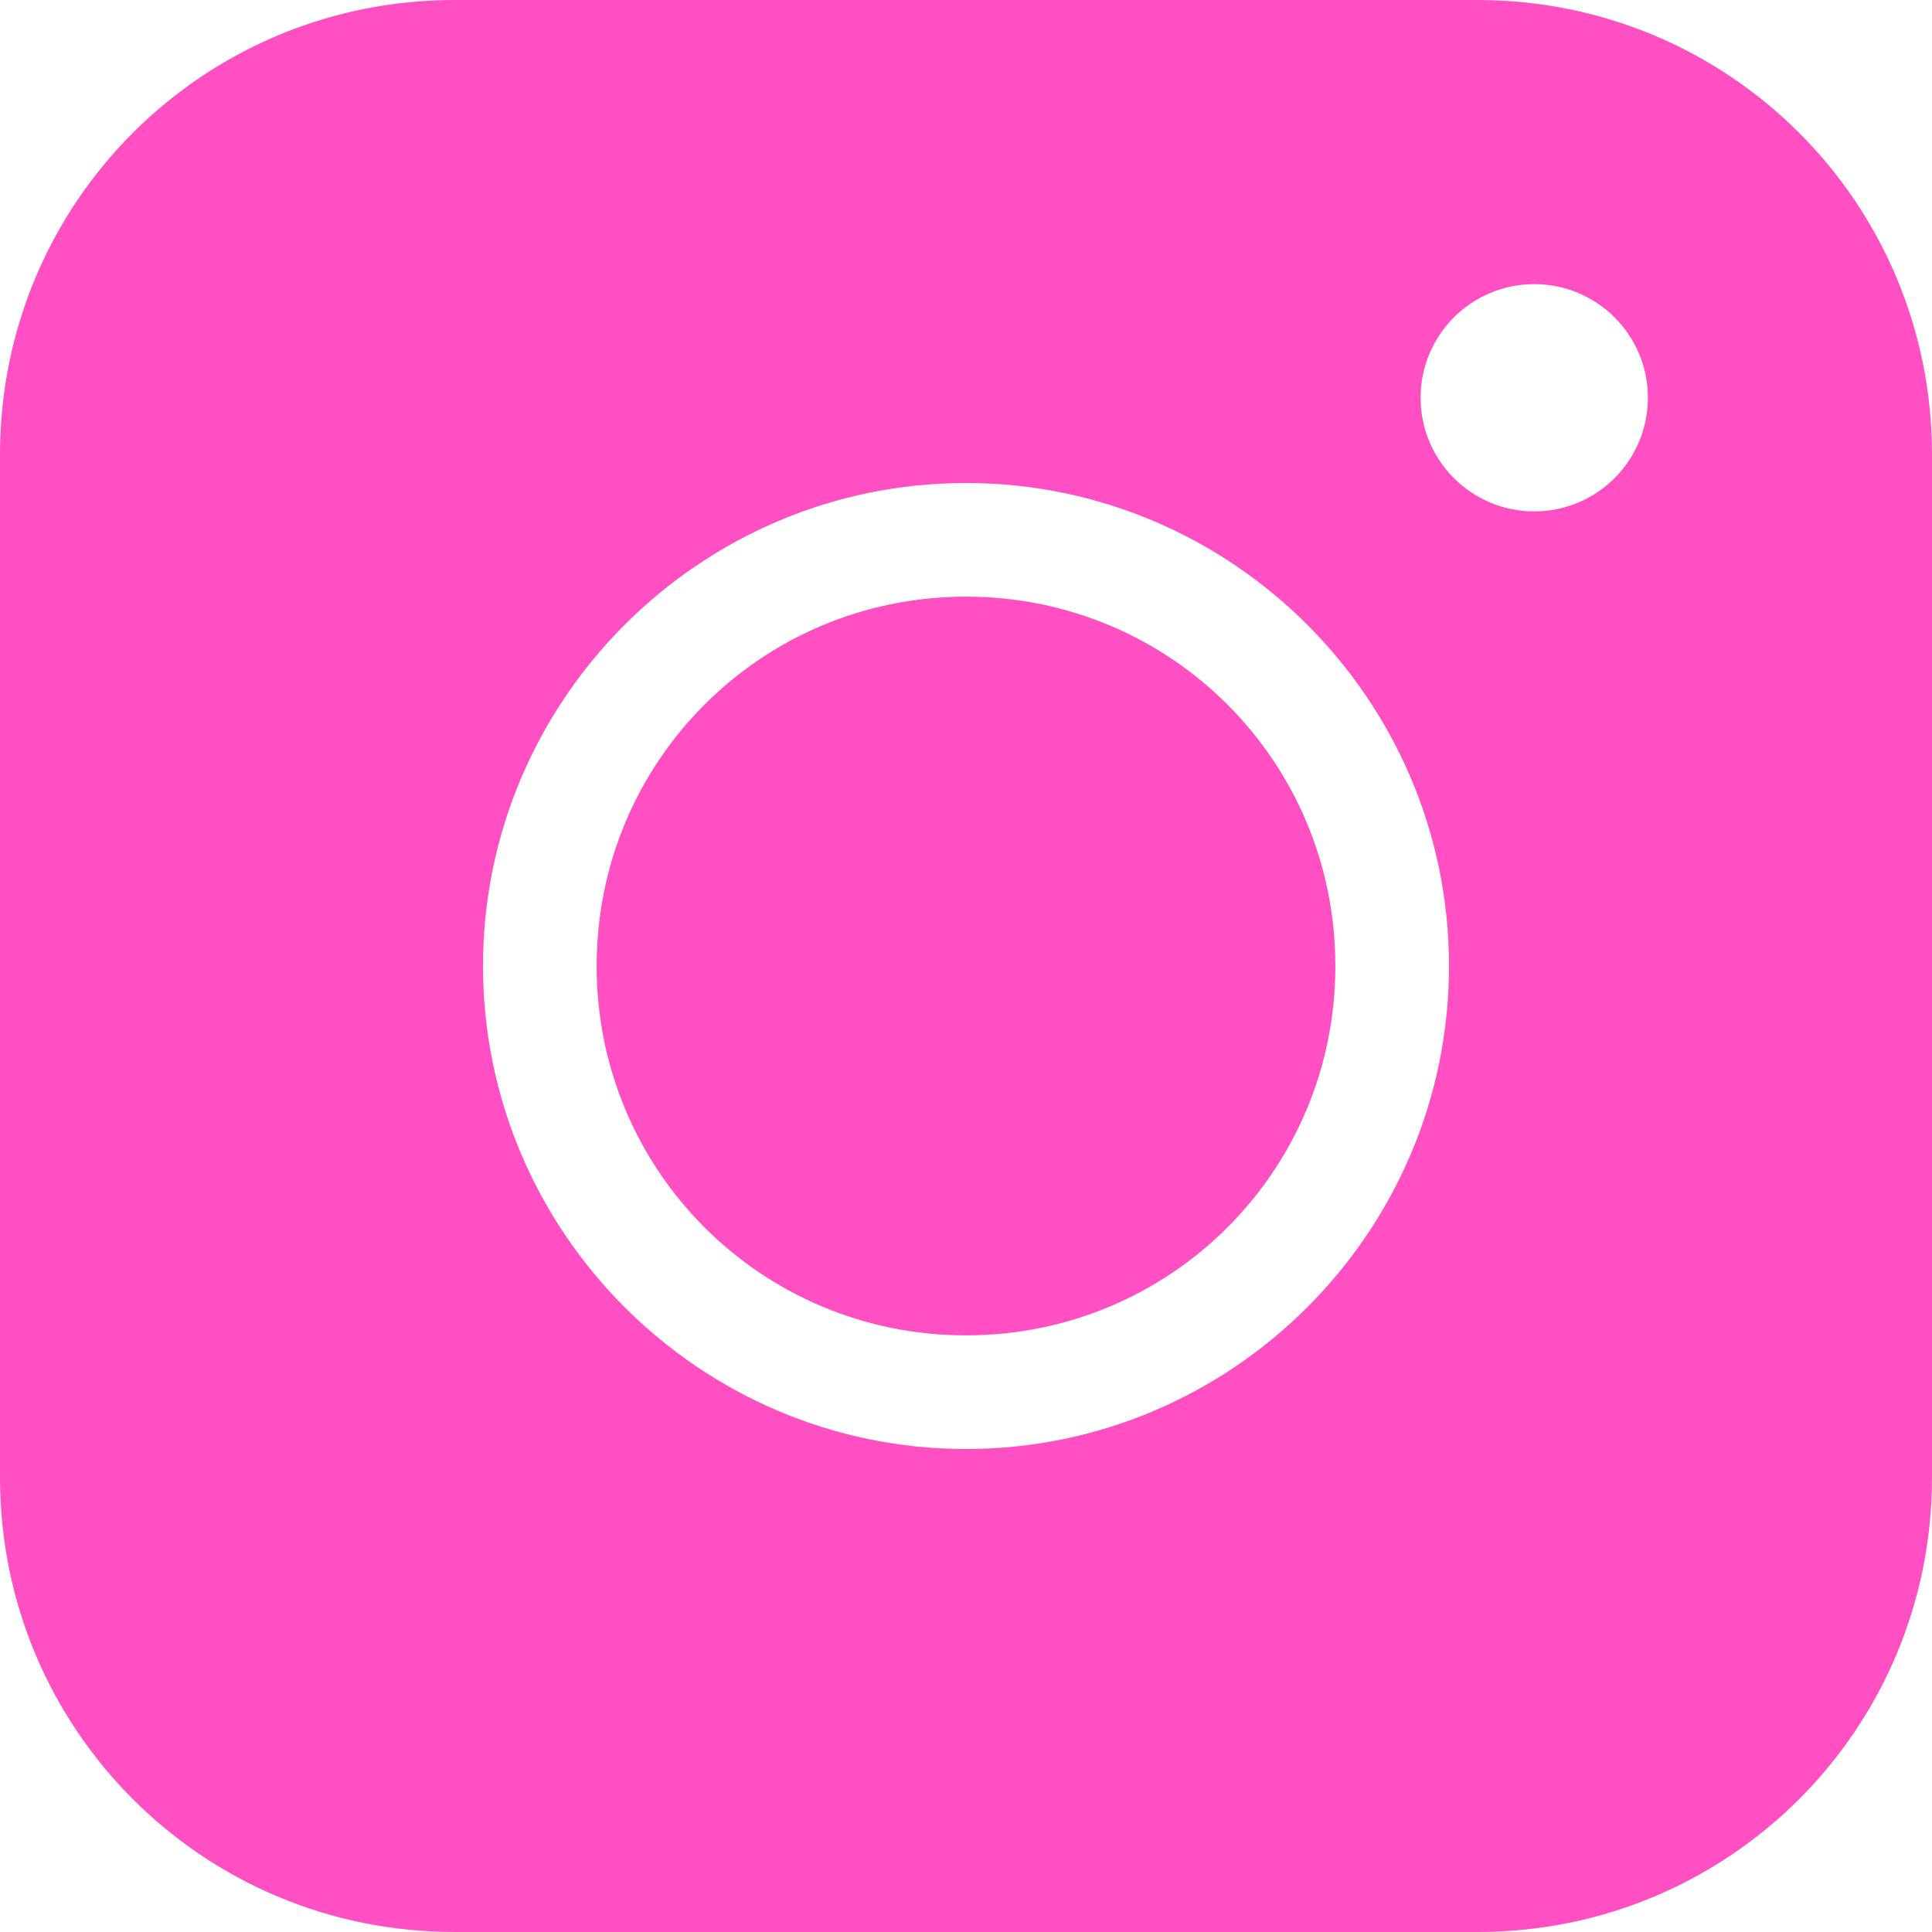 <?xml version="1.0" encoding="UTF-8"?>
<svg width="50px" height="50px" viewBox="0 0 50 50" version="1.1" xmlns="http://www.w3.org/2000/svg" xmlns:xlink="http://www.w3.org/1999/xlink">
    <!-- Generator: Sketch 52.6 (67491) - http://www.bohemiancoding.com/sketch -->
    <title>Shape</title>
    <desc>Created with Sketch.</desc>
    <g id="fresh" stroke="none" stroke-width="1" fill="none" fill-rule="evenodd">
        <g id="Desktop-plats-01" transform="translate(-1044, -2103)" fill="#FF4FC3" fill-rule="nonzero">
            <g id="Group-7" transform="translate(104, 2053)">
                <g id="Group-16" transform="translate(64, 0)">
                    <g id="Snapchat" transform="translate(0.442, 50)">
                        <g id="noun_Camera_1841840" transform="translate(0.558, 0)">
                            <g id="Group" transform="translate(875, 0)">
                                <path d="M11.765,0 C5.247,0 0,5.247 0,11.765 L0,38.235 C0,44.753 5.247,50 11.765,50 L38.235,50 C44.753,50 50,44.753 50,38.235 L50,11.765 C50,5.247 44.753,8.35932384e-14 38.235,8.35932384e-14 L11.765,8.35932384e-14 Z M39.706,7.353 C41.33,7.353 42.647,8.67 42.647,10.294 C42.647,11.918 41.33,13.235 39.706,13.235 C38.081,13.235 36.765,11.918 36.765,10.294 C36.765,8.67 38.081,7.353 39.706,7.353 Z M25,12.5 C31.886,12.5 37.5,18.114 37.5,25 C37.5,31.886 31.886,37.5 25,37.5 C18.114,37.5 12.5,31.886 12.5,25 C12.5,18.114 18.114,12.5 25,12.5 Z M25,15.441 C19.703,15.441 15.441,19.703 15.441,25 C15.441,30.297 19.703,34.559 25,34.559 C30.297,34.559 34.559,30.297 34.559,25 C34.559,19.703 30.297,15.441 25,15.441 Z" id="Shape"></path>
                            </g>
                        </g>
                    </g>
                </g>
            </g>
        </g>
    </g>
</svg>